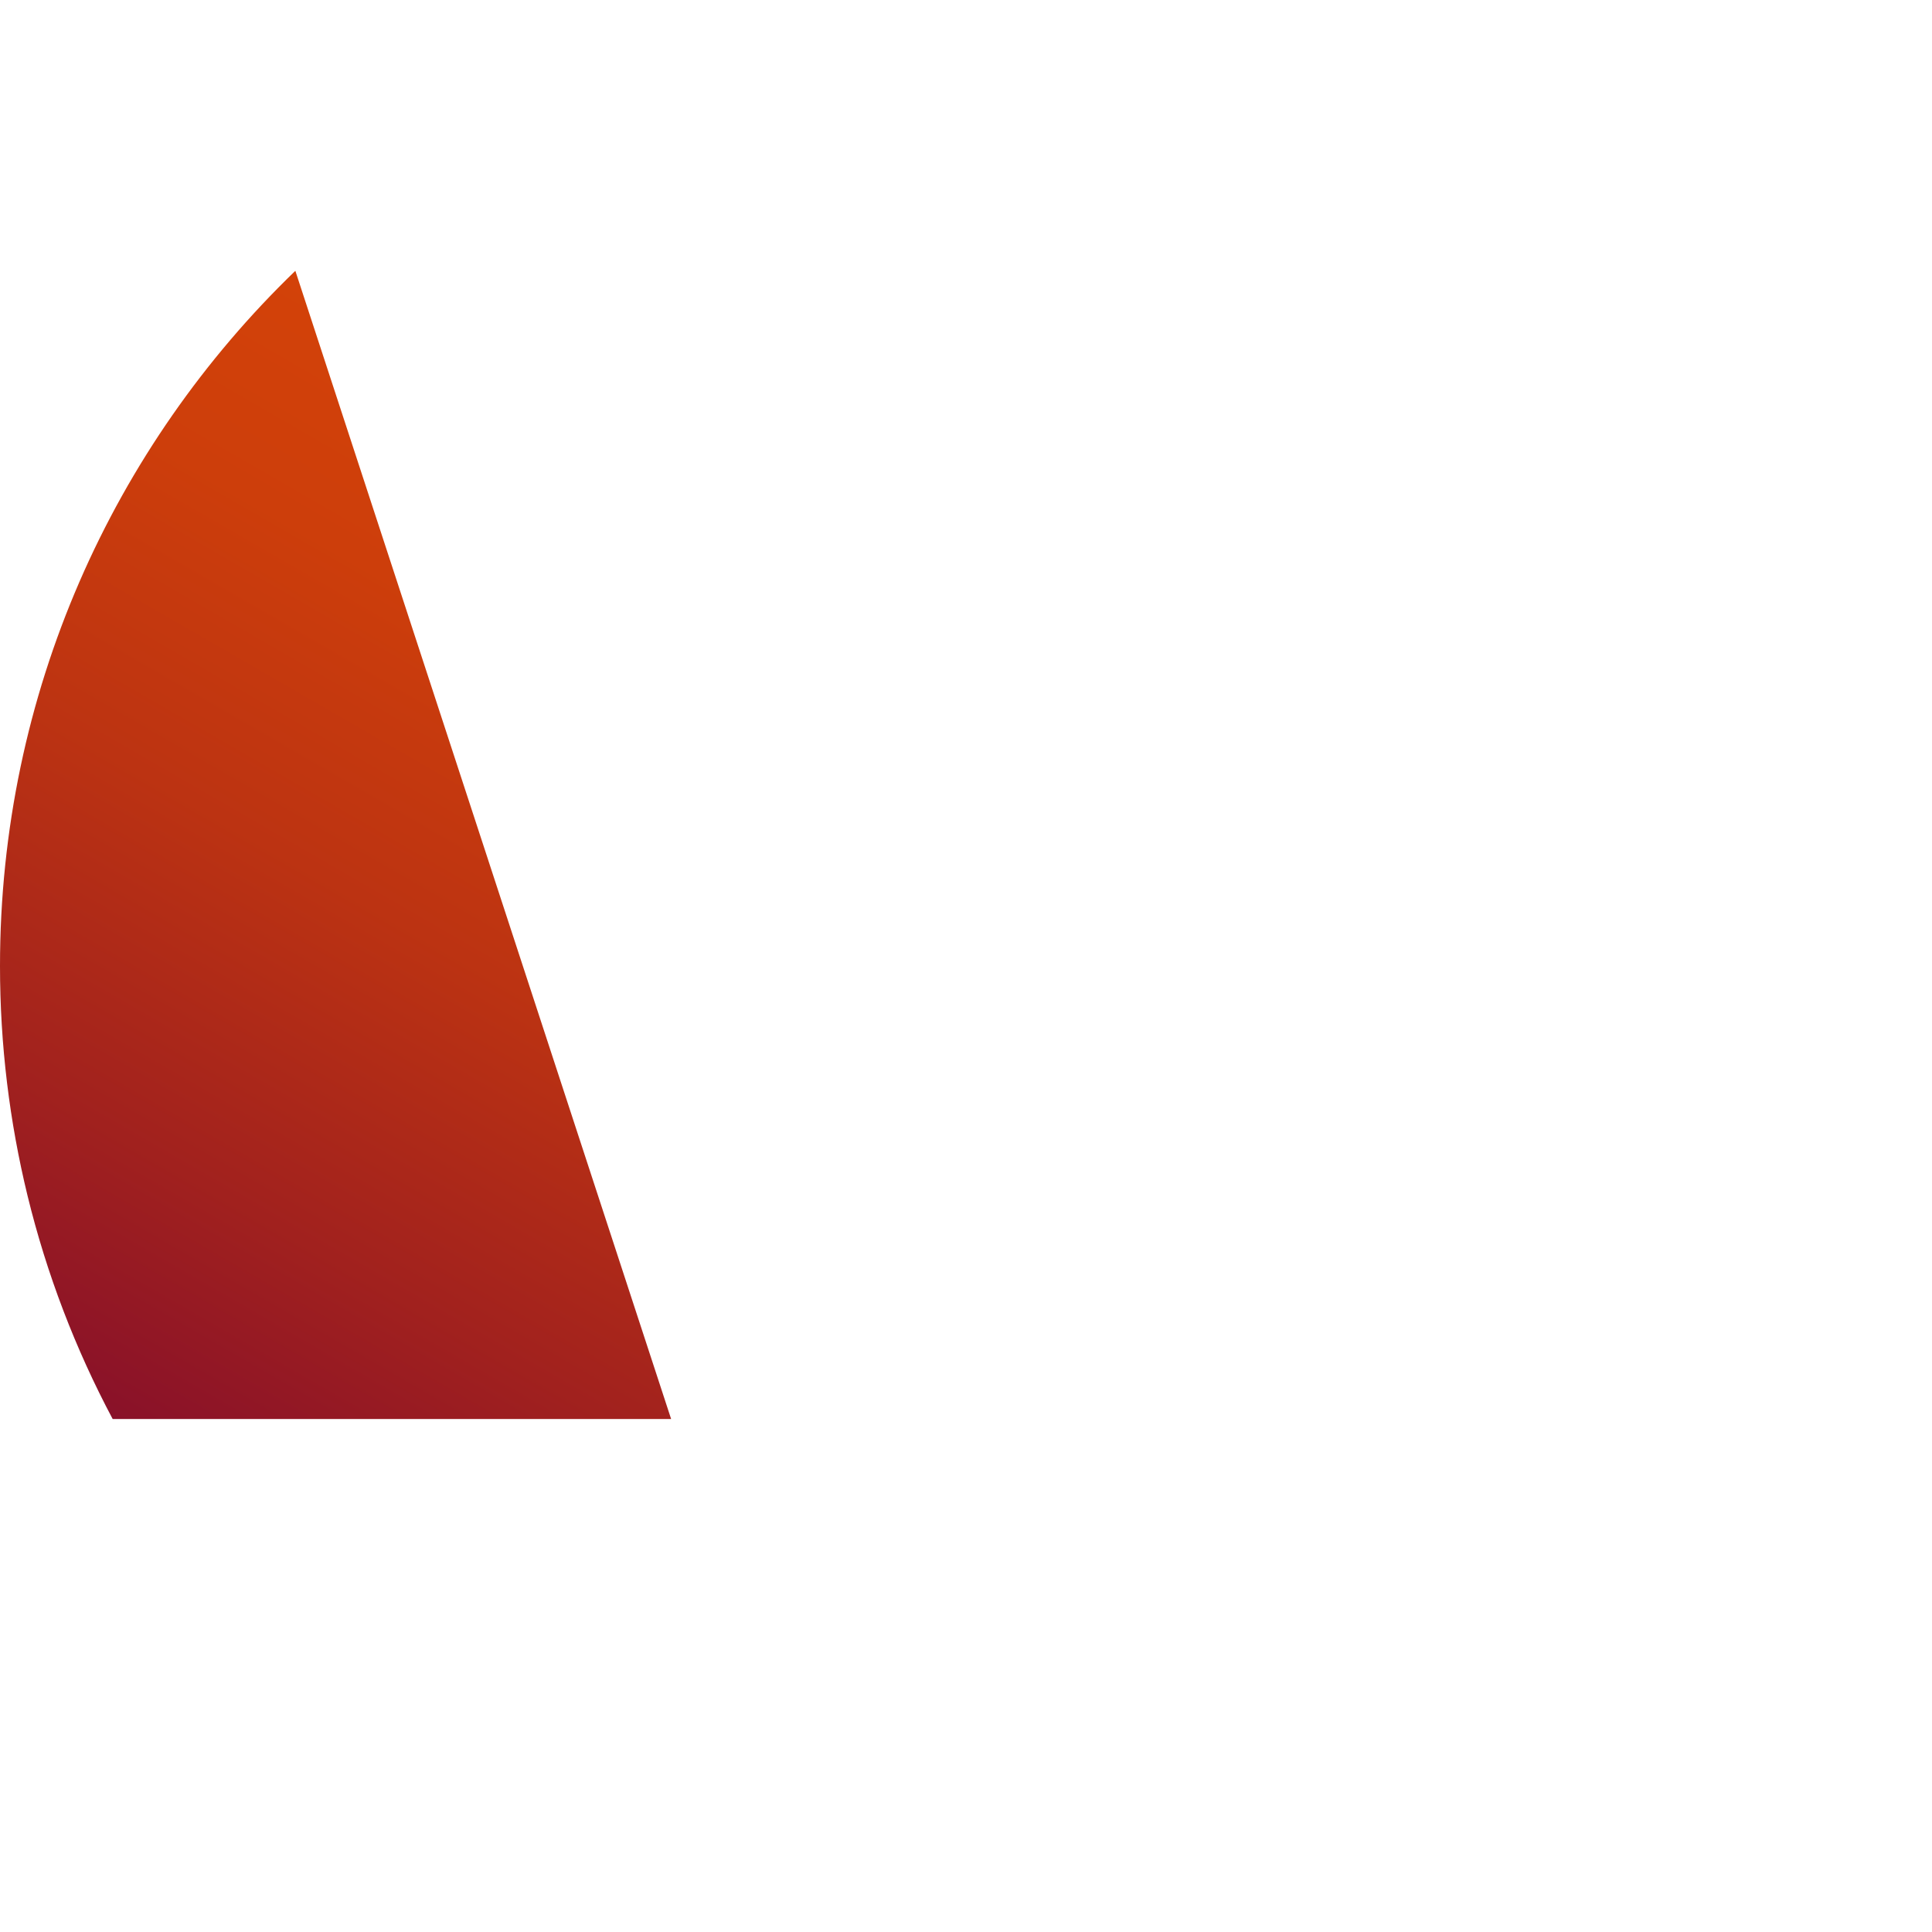 <?xml version="1.0" encoding="UTF-8"?><svg id="_1" xmlns="http://www.w3.org/2000/svg" xmlns:xlink="http://www.w3.org/1999/xlink" viewBox="0 0 544.05 544.05"><defs><style>.cls-1{fill:none;}.cls-1,.cls-2{stroke-width:0px;}.cls-2{fill:url(#linear-gradient);}</style><linearGradient id="linear-gradient" x1="35.39" y1="401.71" x2="188.26" y2="136.93" gradientUnits="userSpaceOnUse"><stop offset="0" stop-color="#891129"/><stop offset=".23" stop-color="#a1211e"/><stop offset=".53" stop-color="#bc3312"/><stop offset=".8" stop-color="#cd3e0b"/><stop offset="1" stop-color="#d34209"/></linearGradient></defs><path class="cls-1" d="M459.85,75.31c-13.61-13-28.55-24.62-44.63-34.6l-142.98,103.84,133.27,96.79,130.86,95.04c5.01-20.64,7.68-42.19,7.68-64.36,0-77.38-32.34-147.18-84.2-196.71Z"/><path class="cls-1" d="M272.03,0c-52.45,0-101.42,14.86-142.97,40.58-16.56,10.25-31.94,22.23-45.89,35.68l54.37,166.12,134.7-97.82,142.98-103.84C373.63,14.91,324.57,0,272.03,0Z"/><path class="cls-2" d="M137.54,242.38l-54.37-166.12C31.9,125.73,0,195.15,0,272.03c0,22.27,2.7,43.9,7.74,64.62,5.4,22.17,13.53,43.28,23.99,62.95h157.26l-51.45-157.21Z"/><path class="cls-1" d="M272.03,544.05c11.91,0,23.64-.77,35.15-2.25l46.54-142.2H31.73c45.71,85.94,136.16,144.45,240.29,144.45Z"/></svg>